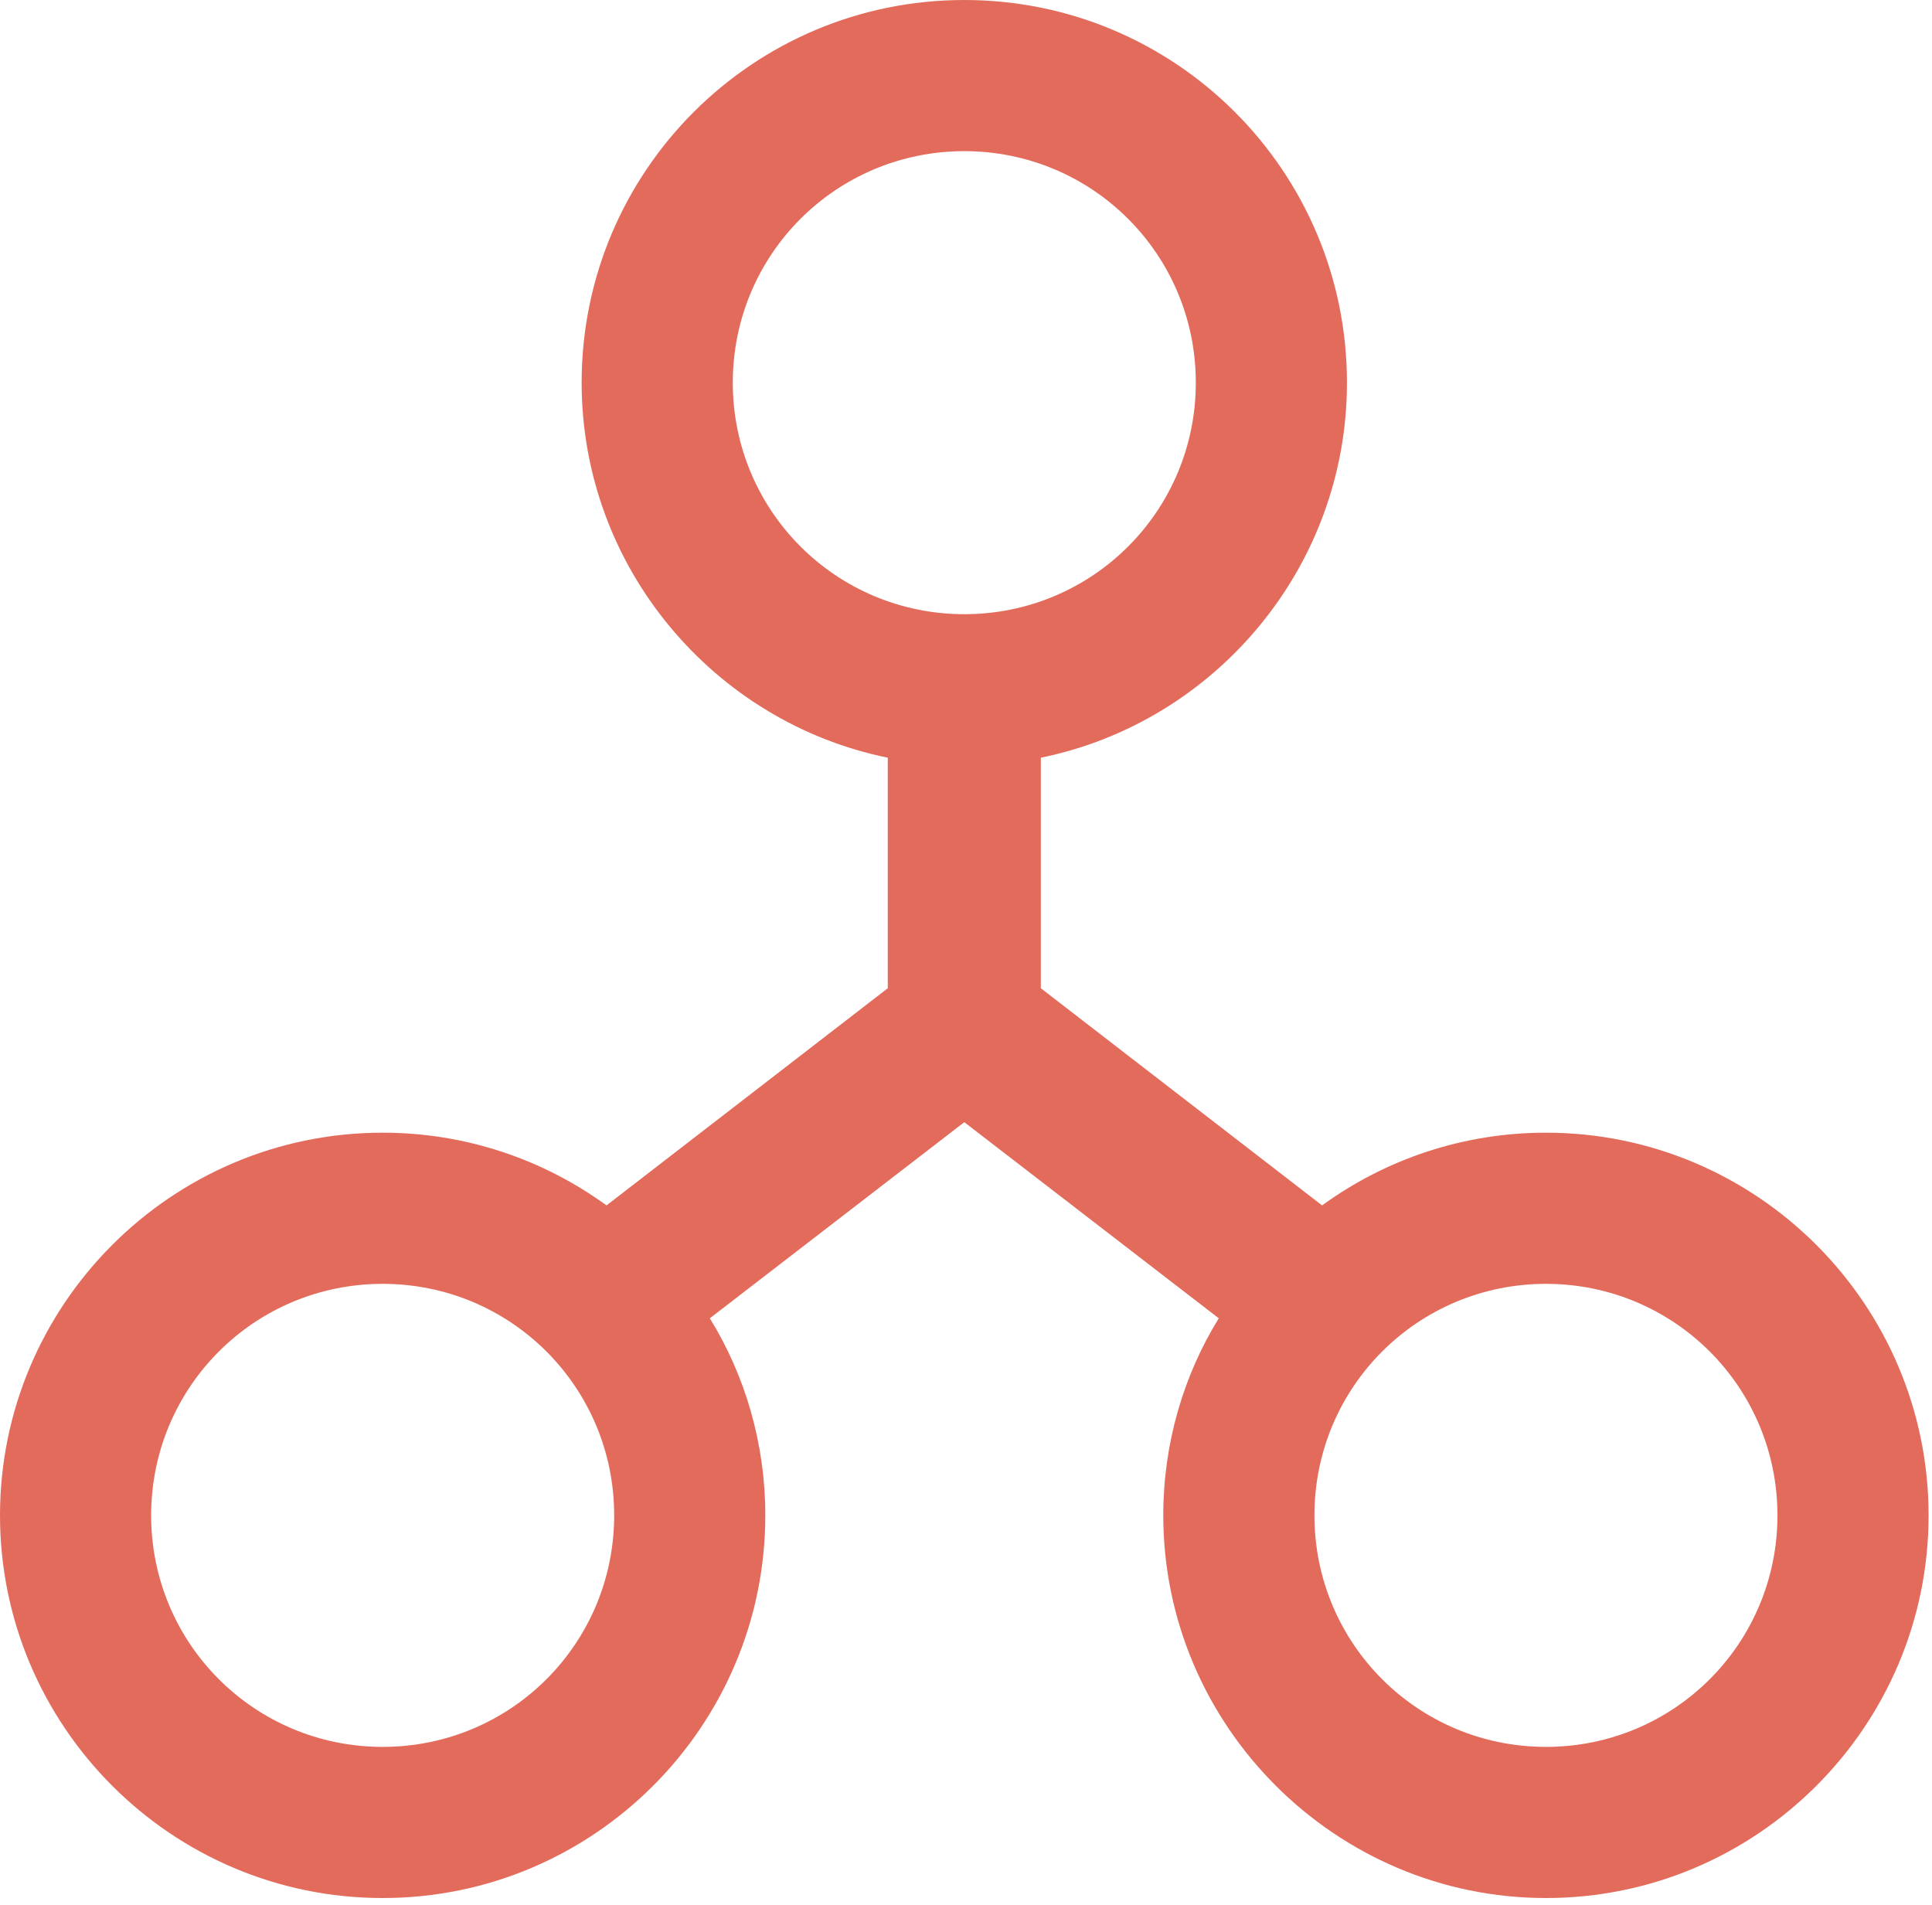 <?xml version="1.0" encoding="UTF-8" standalone="no"?>
<svg width="143px" height="141px" viewBox="0 0 143 141" version="1.1" xmlns="http://www.w3.org/2000/svg" xmlns:xlink="http://www.w3.org/1999/xlink" xmlns:sketch="http://www.bohemiancoding.com/sketch/ns">
    <!-- Generator: Sketch 3.0.2 (7799) - http://www.bohemiancoding.com/sketch -->
    <title>share 2</title>
    <description>Created with Sketch.</description>
    <defs></defs>
    <g id="Page-1" stroke="none" stroke-width="1" fill="none" fill-rule="evenodd" sketch:type="MSPage">
        <path d="M97.856,89.218 L77.039,73.144 L77.039,56.08 C89.926,53.46 99.697,41.989 99.697,28.323 C99.697,12.675 87.023,0 71.374,0 C55.726,0 43.051,12.675 43.051,28.323 C43.051,41.989 52.823,53.46 65.71,56.08 L65.71,73.144 L44.892,89.218 C40.219,85.819 34.483,83.836 28.323,83.836 C12.675,83.836 0,96.582 0,112.159 C0,127.737 12.675,140.482 28.323,140.482 C43.972,140.482 56.646,127.737 56.646,112.159 C56.646,106.849 55.159,101.821 52.539,97.573 L71.374,83.057 L90.209,97.573 C87.589,101.821 86.102,106.849 86.102,112.159 C86.102,127.737 98.847,140.482 114.425,140.482 C130.074,140.482 142.748,127.737 142.748,112.159 C142.748,96.582 130.074,83.836 114.425,83.836 C108.265,83.836 102.529,85.819 97.856,89.218 Z M54.239,28.323 C54.239,18.835 61.886,11.188 71.374,11.188 C80.862,11.188 88.51,18.835 88.51,28.323 C88.51,37.811 80.862,45.459 71.374,45.459 C61.886,45.459 54.239,37.811 54.239,28.323 Z M28.323,129.295 C18.835,129.295 11.188,121.648 11.188,112.159 C11.188,102.671 18.835,95.024 28.323,95.024 C37.811,95.024 45.459,102.671 45.459,112.159 C45.459,121.648 37.811,129.295 28.323,129.295 Z M114.425,129.295 C104.937,129.295 97.29,121.648 97.29,112.159 C97.29,102.671 104.937,95.024 114.425,95.024 C123.913,95.024 131.561,102.671 131.561,112.159 C131.561,121.648 123.913,129.295 114.425,129.295 Z" id="share-2" fill="#E36B5C" sketch:type="MSShapeGroup"></path>
    </g>
</svg>